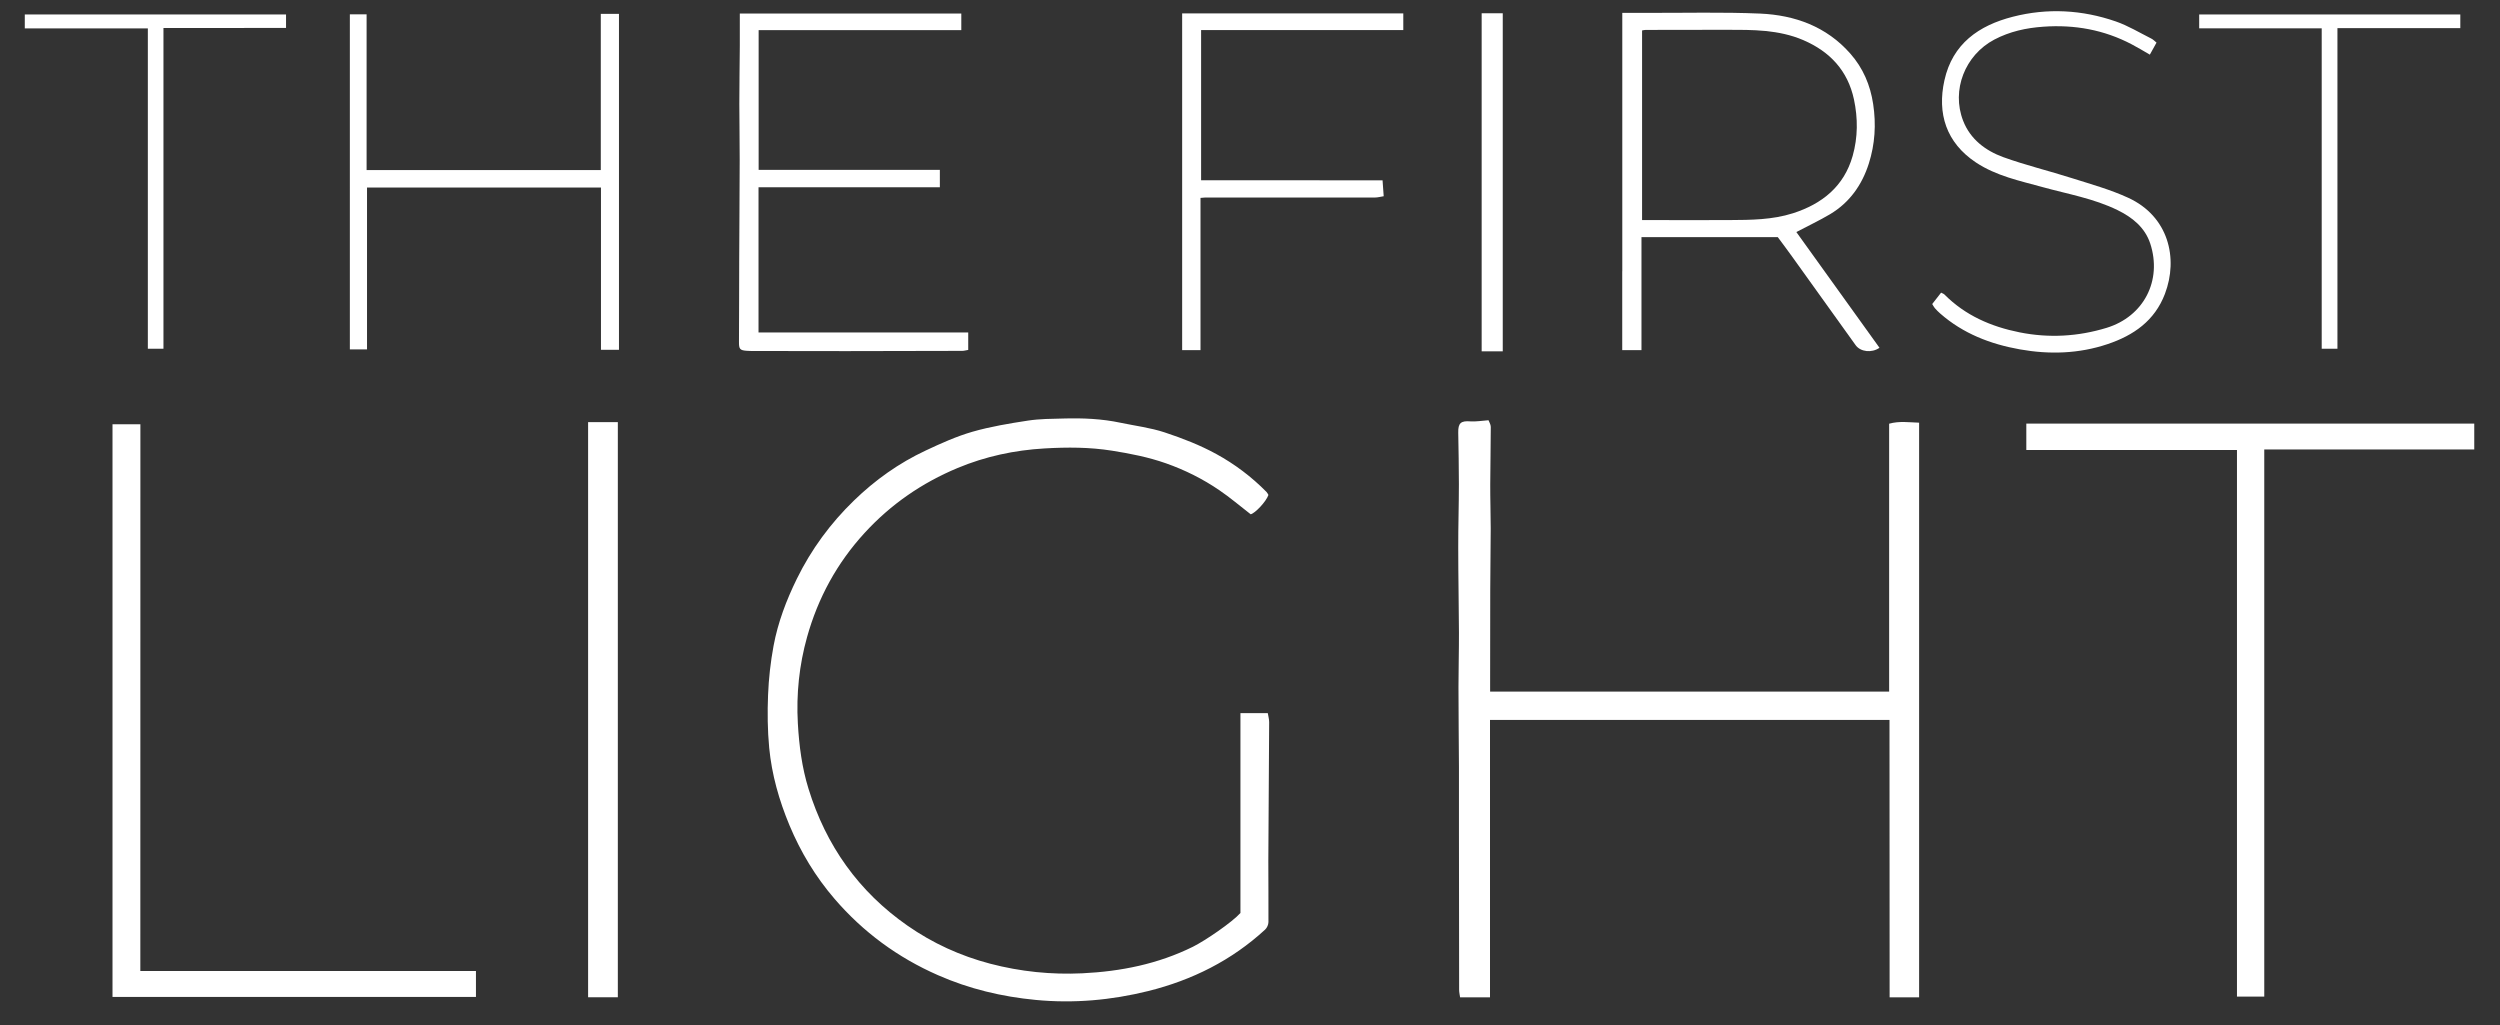 <?xml version="1.0" encoding="utf-8"?> <svg xmlns="http://www.w3.org/2000/svg" xmlns:xlink="http://www.w3.org/1999/xlink" version="1.1" id="Слой_1" x="0px" y="0px" viewBox="0 0 419.53 172.04" style="enable-background:new 0 0 419.53 172.04;" xml:space="preserve"><rect x="0" y="0" width="419.53" height="172.04" fill="#333333" stroke="none"/> <style type="text/css"> .st0{fill:#FFFFFF;} </style> <g> <path class="st0" d="M317.08,120.81c-22.47,0-44.65,0-67.04,0c0,15.52,0,30.97,0,46.55c-1.77,0-3.33,0-5.02,0 c-0.06-0.44-0.16-0.84-0.16-1.24c-0.02-8.75-0.03-17.5-0.03-26.25c0-3.71,0.01-7.43,0-11.14c-0.02-4.49-0.08-8.98-0.08-13.47 c0-3.04,0.09-6.07,0.08-9.11c-0.02-4.77-0.12-9.53-0.12-14.3c-0.01-3.53,0.11-7.05,0.11-10.58c0-2.89-0.06-5.79-0.11-8.68 c-0.03-1.61,0.46-2,2.03-1.88c0.93,0.07,1.89-0.11,3.05-0.19c0.11,0.31,0.38,0.71,0.38,1.12c0,3.22-0.08,6.43-0.09,9.65 c-0.01,2.47,0.08,4.94,0.08,7.41c-0.01,3.43-0.07,6.86-0.08,10.29c-0.02,5.27-0.01,10.55-0.02,15.82c0,0.38,0,0.76,0,1.25 c22.36,0,44.59,0,66.96,0c0-14.99,0-29.92,0-44.96c1.74-0.48,3.34-0.22,5.03-0.17c0,32.25,0,64.28,0,96.43c-1.67,0-3.2,0-4.95,0 C317.08,151.84,317.08,136.38,317.08,120.81z"></path> <path class="st0" d="M208.16,153.21c0-11.06,0-22.23,0-33.54c1.58,0,3,0,4.59,0c0.08,0.5,0.23,1.01,0.23,1.51 c-0.04,7.78-0.1,15.56-0.14,23.35c-0.01,3.4,0.05,6.8,0.02,10.2c0,0.43-0.24,0.98-0.56,1.27c-5.62,5.17-12.23,8.47-19.61,10.31 c-6.21,1.54-12.51,2.1-18.88,1.49c-5.67-0.54-11.15-1.84-16.4-4.15c-6.77-2.97-12.56-7.23-17.36-12.81 c-3.18-3.69-5.68-7.83-7.57-12.35c-1.74-4.18-2.97-8.5-3.4-12.99c-0.28-2.95-0.31-5.94-0.19-8.9c0.11-2.75,0.42-5.51,0.92-8.21 c0.73-3.93,2.14-7.65,3.91-11.26c2.43-4.95,5.64-9.31,9.58-13.13c3.55-3.45,7.56-6.3,12.05-8.4c2.55-1.2,5.15-2.37,7.84-3.15 c3.04-0.87,6.19-1.39,9.32-1.87c1.97-0.3,3.99-0.3,5.98-0.35c3.2-0.09,6.39,0.04,9.54,0.71c2.47,0.52,5.02,0.83,7.41,1.62 c2.97,0.98,5.93,2.13,8.67,3.63c3.09,1.69,5.93,3.83,8.43,6.37c0.14,0.15,0.23,0.35,0.32,0.5c-0.4,1.14-2.26,3.09-2.98,3.24 c-1.79-1.38-3.45-2.81-5.25-4.03c-2.78-1.9-5.76-3.39-8.96-4.52c-2.96-1.04-5.97-1.63-9.05-2.12c-3.77-0.6-7.52-0.6-11.31-0.38 c-5.06,0.29-9.95,1.34-14.6,3.28c-5.97,2.49-11.2,6.08-15.61,10.89c-4.65,5.07-7.83,10.93-9.66,17.47 c-1.32,4.71-1.83,9.57-1.55,14.51c0.21,3.73,0.69,7.42,1.79,10.97c2.93,9.5,8.4,17.24,16.59,22.95c4.24,2.96,8.88,5.08,13.9,6.4 c5.08,1.33,10.24,1.86,15.46,1.61c6.46-0.31,12.7-1.56,18.55-4.45C202.3,157.82,206.75,154.78,208.16,153.21z"></path> <path class="st0" d="M375.39,75.51c-11.89,0-23.58,0-35.35,0c0-1.56,0-2.98,0-4.43c25.12,0,50.1,0,75.17,0c0,1.54,0,2.83,0,4.35 c-11.72,0-23.42,0-35.24,0c0,30.71,0,61.19,0,91.81c-1.57,0-3.01,0-4.58,0C375.39,136.7,375.39,106.22,375.39,75.51z"></path> <path class="st0" d="M23.55,162.94c18.91,0,37.53,0,56.32,0c0,1.46,0,2.84,0,4.36c-20.27,0-40.58,0-60.99,0c0-32.06,0-64.02,0-96.1 c1.56,0,3.01,0,4.68,0C23.55,101.76,23.55,132.3,23.55,162.94z"></path> <path class="st0" d="M301.45,38.94c4.62,6.43,9.28,12.92,13.95,19.42c-1.31,0.92-3.19,0.68-3.99-0.42 c-3.58-4.97-7.13-9.95-10.7-14.92c-0.84-1.17-1.71-2.33-2.38-3.23c-7.74,0-15.2,0-22.87,0c0,6.47,0,12.68,0,18.97 c-1.17,0-2.09,0-3.23,0c0-4.5,0-8.87,0-13.24c0,0,0.01,0,0.01,0.01c0-14.39,0-28.78,0-43.37c1.53,0,2.83,0,4.12,0 c6.35,0.02,12.7-0.15,19.03,0.12c5.82,0.26,11.11,2.17,15.11,6.71c2.14,2.42,3.36,5.28,3.84,8.48c0.51,3.39,0.31,6.72-0.73,9.98 c-1.14,3.58-3.22,6.53-6.49,8.49C305.33,37,303.42,37.9,301.45,38.94z M275.56,36.93c0.49,0,0.8,0,1.11,0c4.53,0,9.06,0.03,13.59,0 c3.57-0.02,7.16-0.04,10.61-1.14c4.9-1.57,8.58-4.51,10.03-9.63c0.88-3.11,0.89-6.3,0.22-9.46c-1.04-4.85-4.03-8.04-8.51-9.97 C298.48,4.96,294.11,5,289.75,5c-4.53,0-9.06,0.01-13.6,0.02c-0.2,0-0.4,0.06-0.59,0.09C275.56,15.7,275.56,26.22,275.56,36.93z"></path> <path class="st0" d="M103.68,167.35c-1.73,0-3.26,0-4.99,0c0-32.18,0-64.28,0-96.51c1.69,0,3.28,0,4.99,0 C103.68,103.05,103.68,135.12,103.68,167.35z"></path> <path class="st0" d="M162.48,55.79c0,1.13,0,1.99,0,2.93c-0.39,0.06-0.69,0.16-1,0.16c-6.49,0.02-12.97,0.04-19.46,0.04 c-5.17,0-10.34-0.01-15.51-0.02c-0.39,0-0.78,0-1.17-0.03c-1.2-0.08-1.34-0.31-1.33-1.51c0.03-4.56,0.02-9.13,0.04-13.69 c0.02-5.63,0.07-11.25,0.08-16.88c0.01-3.11-0.06-6.22-0.06-9.34c0-3.25,0.06-6.5,0.08-9.76c0.01-1.76,0-3.52,0-5.42 c12.4,0,24.74,0,37.17,0c0,0.92,0,1.8,0,2.79c-11.45,0-22.68,0-34.01,0c0,7.84,0,15.57,0,23.45c10.14,0,20.22,0,30.41,0 c0,1.01,0,1.86,0,2.92c-10.15,0-20.25,0-30.43,0c0,8.19,0,16.18,0,24.36C138.98,55.79,150.68,55.79,162.48,55.79z"></path> <path class="st0" d="M58.71,2.41c0.97,0,1.79,0,2.81,0c0,4.41,0,8.75,0,13.1c0,4.31,0,8.63,0,13.03c13.12,0,26.1,0,39.3,0 c0-8.79,0-17.44,0-26.21c1.1,0,1.99,0,3.05,0c0,18.8,0,37.52,0,56.37c-1.02,0-1.94,0-3.02,0c0-9.11,0-18.08,0-27.23 c-13.14,0-26.12,0-39.26,0c0,9,0,18.03,0,27.16c-1.01,0-1.87,0-2.88,0C58.71,39.92,58.71,21.25,58.71,2.41z"></path> <path class="st0" d="M361.89,7.15c-0.38,0.69-0.72,1.3-1.12,2.02c-1.04-0.6-2.02-1.2-3.04-1.73c-4.64-2.44-9.59-3.33-14.81-2.96 c-2.9,0.2-5.66,0.8-8.26,2.17c-4.9,2.59-7.23,8.46-5.22,13.62c1.21,3.11,3.75,5.01,6.73,6.1c3.79,1.37,7.73,2.31,11.57,3.54 c3.16,1,6.4,1.9,9.4,3.28c6.77,3.11,8.44,10.14,6.16,16.13c-1.72,4.51-5.25,6.96-9.63,8.43c-4.82,1.62-9.75,1.76-14.7,0.88 c-4.95-0.88-9.54-2.65-13.38-6.02c-0.32-0.28-0.62-0.58-0.9-0.9c-0.16-0.18-0.26-0.41-0.44-0.69c0.5-0.64,0.98-1.27,1.49-1.91 c0.26,0.14,0.44,0.19,0.56,0.31c3.5,3.52,7.82,5.39,12.6,6.35c4.93,0.99,9.82,0.71,14.6-0.75c6.26-1.91,9.36-7.95,7.34-14.14 c-0.9-2.73-3.02-4.41-5.49-5.62c-3.98-1.95-8.34-2.69-12.57-3.86c-3.84-1.06-7.78-1.87-11.2-4.14c-5-3.33-6.52-8.23-5.28-13.79 c1.36-6.13,5.77-9.2,11.48-10.66c5.81-1.49,11.62-1.17,17.28,0.79c2.05,0.71,3.96,1.87,5.91,2.85 C361.3,6.6,361.57,6.89,361.89,7.15z"></path> <path class="st0" d="M232.01,30.26c0.07,1,0.12,1.72,0.19,2.67c-0.47,0.07-0.99,0.22-1.51,0.22c-9.5,0.01-19,0-28.49,0 c-0.17,0-0.35,0.03-0.74,0.06c0,8.47,0,16.94,0,25.55c-1.13,0-2.04,0-3.08,0c0-18.87,0-37.62,0-56.51c12.41,0,24.76,0,37.11,0 c0,1.01,0,1.86,0,2.79c-11.4,0-22.58,0-33.93,0c0,8.39,0,16.7,0,25.21C211.73,30.26,221.83,30.26,232.01,30.26z"></path> <path class="st0" d="M27.43,4.7c0,18.06,0,35.88,0,53.82c-0.93,0-1.68,0-2.62,0c0-17.88,0-35.73,0-53.75c-6.97,0-13.75,0-20.65,0 c0-0.84,0-1.53,0-2.34c14.57,0,29.17,0,43.84,0c0,0.74,0,1.42,0,2.26C41.17,4.7,34.43,4.7,27.43,4.7z"></path> <path class="st0" d="M412.87,2.43c0,0.77,0,1.46,0,2.29c-6.86,0-13.65,0-20.62,0c0,18,0,35.85,0,53.8c-0.94,0-1.69,0-2.64,0 c0-17.92,0-35.77,0-53.77c-6.95,0-13.7,0-20.56,0c0-0.83,0-1.51,0-2.32C383.61,2.43,398.19,2.43,412.87,2.43z"></path> <path class="st0" d="M252.18,58.96c-1.25,0-2.33,0-3.54,0c0-18.9,0-37.76,0-56.73c1.24,0,2.31,0,3.54,0 C252.18,21.15,252.18,39.97,252.18,58.96z"></path> </g> </svg> 